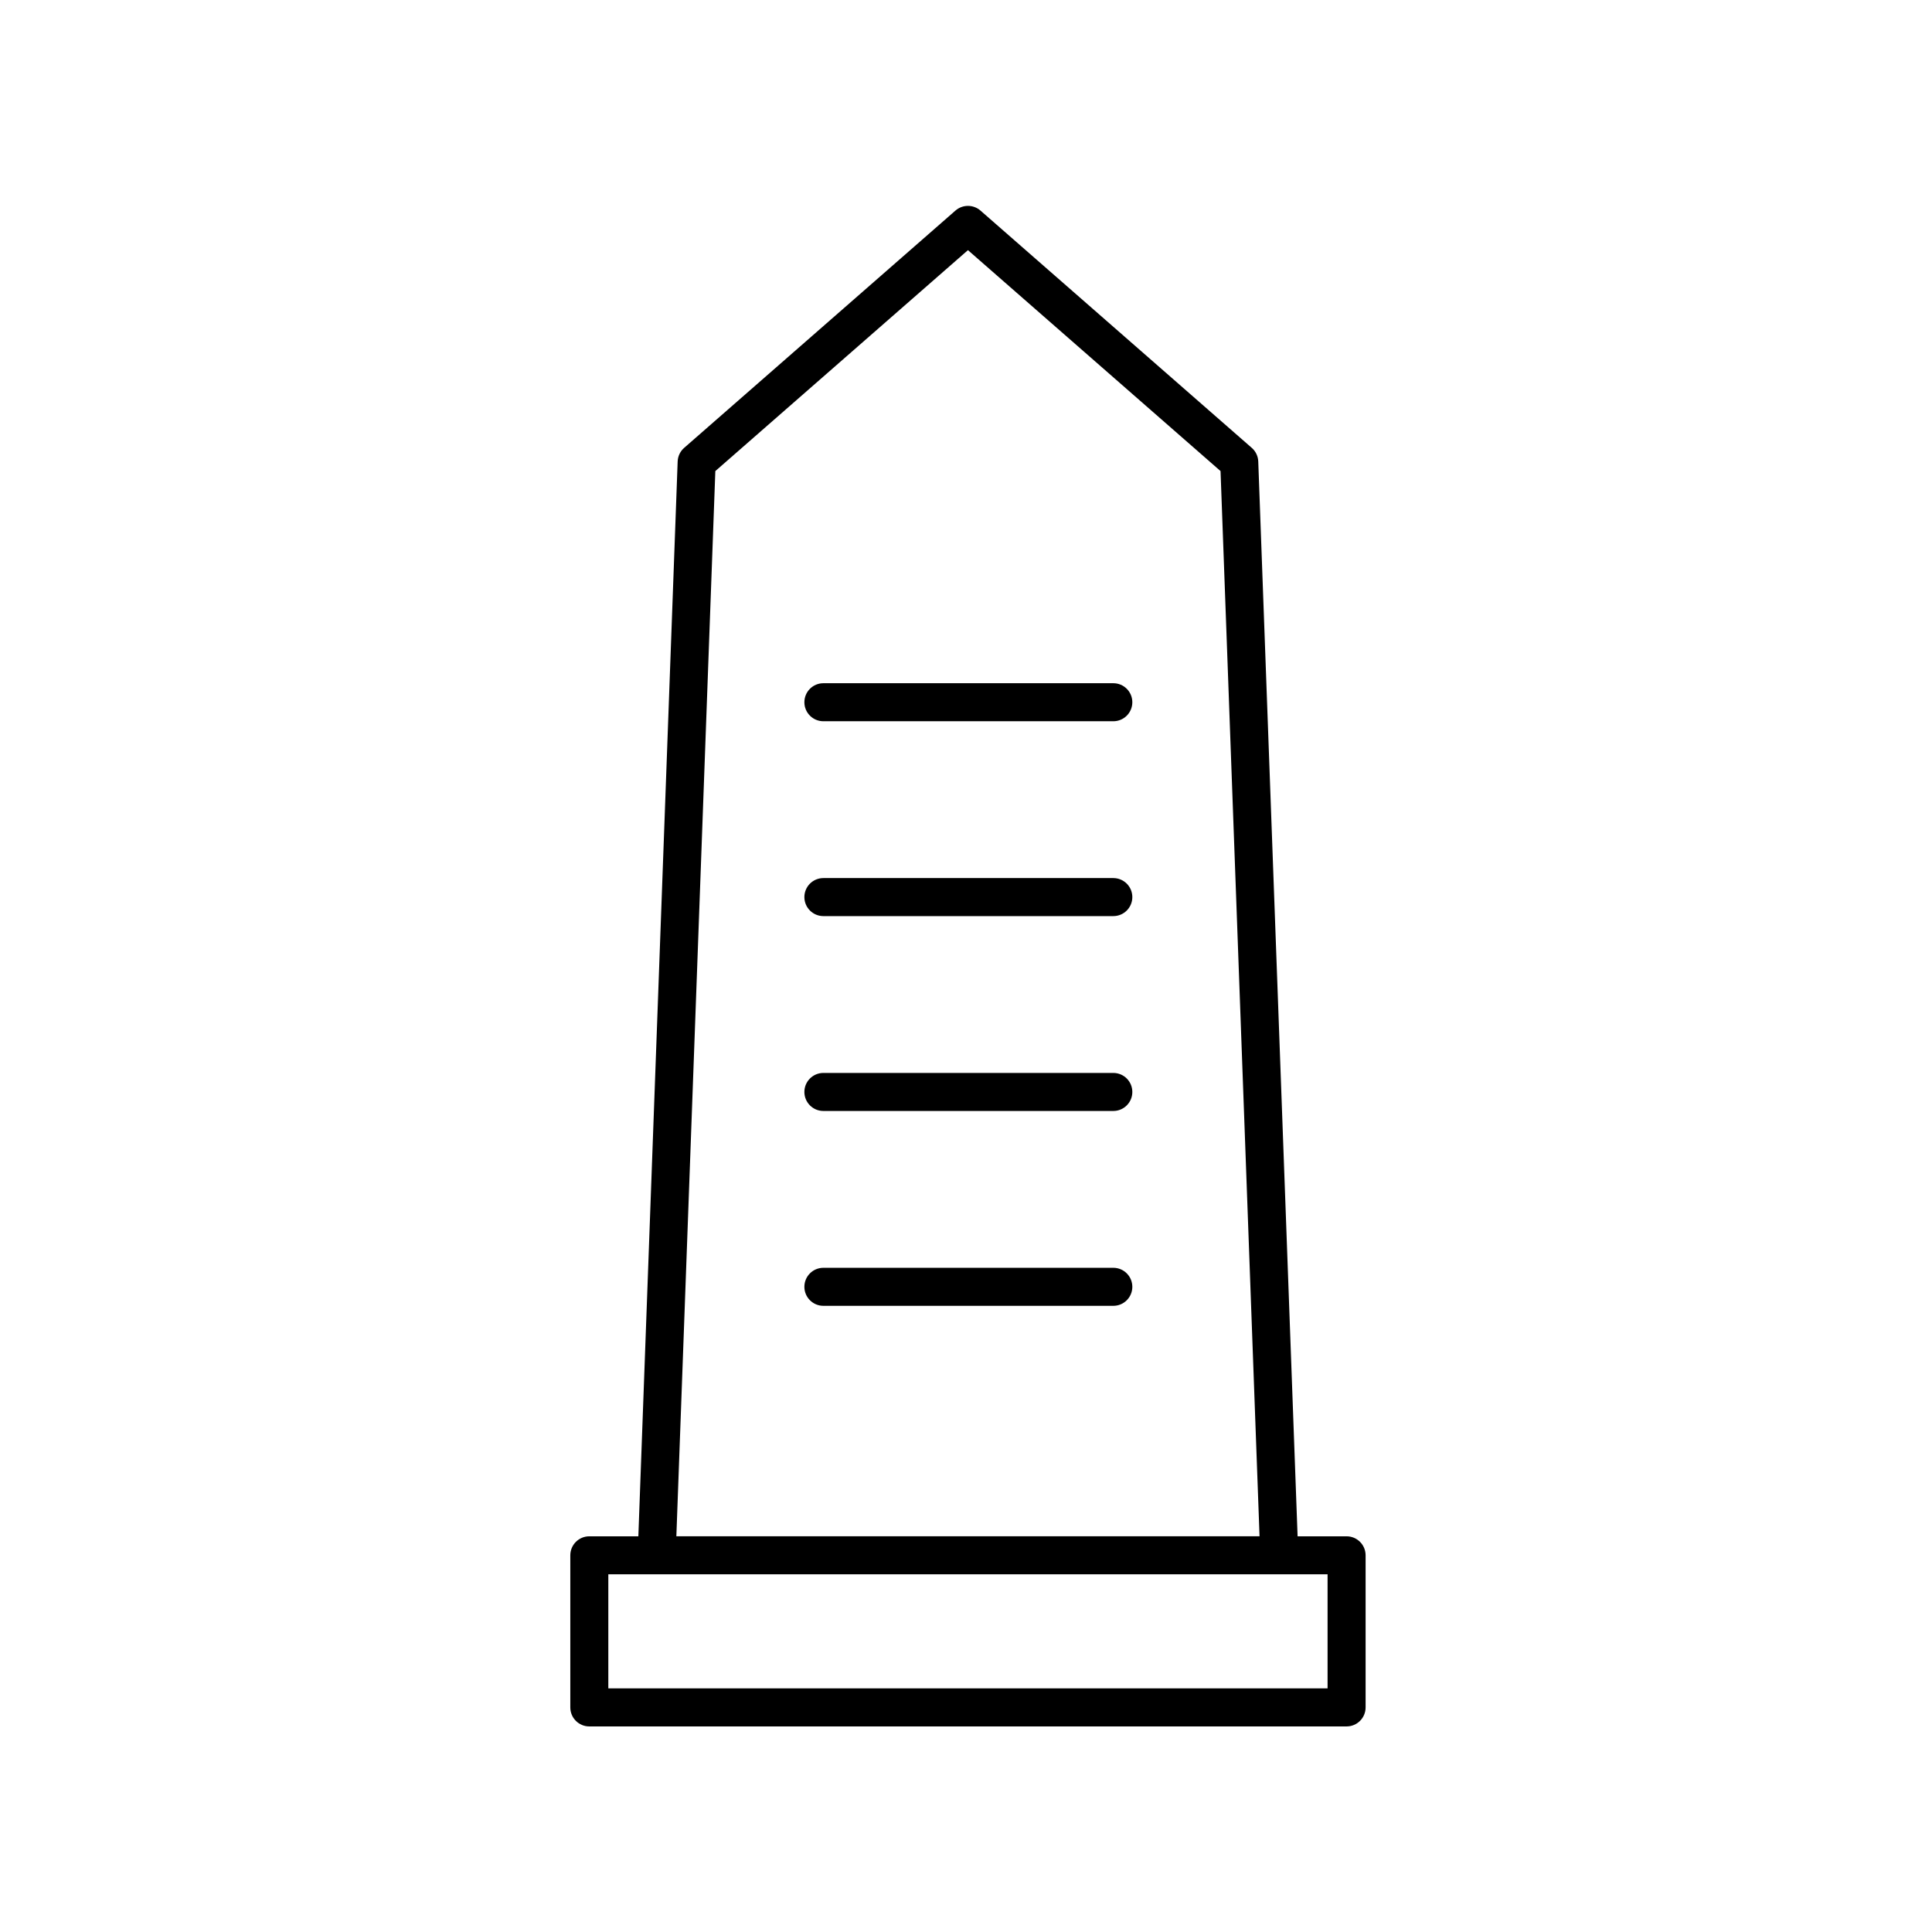 <?xml version="1.0" encoding="UTF-8"?>
<!-- The Best Svg Icon site in the world: iconSvg.co, Visit us! https://iconsvg.co -->
<svg fill="#000000" width="800px" height="800px" version="1.1" viewBox="144 144 512 512" xmlns="http://www.w3.org/2000/svg">
 <g>
  <path d="m500.86 601.52c2.785 0 5.039-2.254 5.039-5.039v-40.305c0-2.781-2.254-5.039-5.039-5.039h-12.984l-10.426-284.84c-0.051-1.387-0.668-2.695-1.719-3.609l-71.895-62.883c-1.898-1.656-4.734-1.656-6.633 0l-71.898 62.883c-1.047 0.914-1.668 2.223-1.719 3.609l-10.418 284.84h-12.992c-2.785 0-5.039 2.254-5.039 5.039v40.309c0 2.781 2.254 5.039 5.039 5.039zm-167.29-332.68 66.945-58.547 66.941 58.547 10.336 282.29h-154.55zm-28.359 292.37h190.61v30.23h-190.61z"/>
  <path d="m439.04 325.06h-76.832c-2.785 0-5.039 2.254-5.039 5.039 0 2.781 2.254 5.039 5.039 5.039h76.832c2.785 0 5.039-2.254 5.039-5.039s-2.254-5.039-5.039-5.039z"/>
  <path d="m439.04 376.7h-76.832c-2.785 0-5.039 2.254-5.039 5.039 0 2.781 2.254 5.039 5.039 5.039h76.832c2.785 0 5.039-2.254 5.039-5.039 0-2.785-2.254-5.039-5.039-5.039z"/>
  <path d="m439.04 428.34h-76.832c-2.785 0-5.039 2.254-5.039 5.039 0 2.781 2.254 5.039 5.039 5.039h76.832c2.785 0 5.039-2.254 5.039-5.039 0-2.781-2.254-5.039-5.039-5.039z"/>
  <path d="m439.04 479.98h-76.832c-2.785 0-5.039 2.254-5.039 5.039 0 2.781 2.254 5.039 5.039 5.039h76.832c2.785 0 5.039-2.254 5.039-5.039 0-2.781-2.254-5.039-5.039-5.039z"/>
 </g>
</svg>